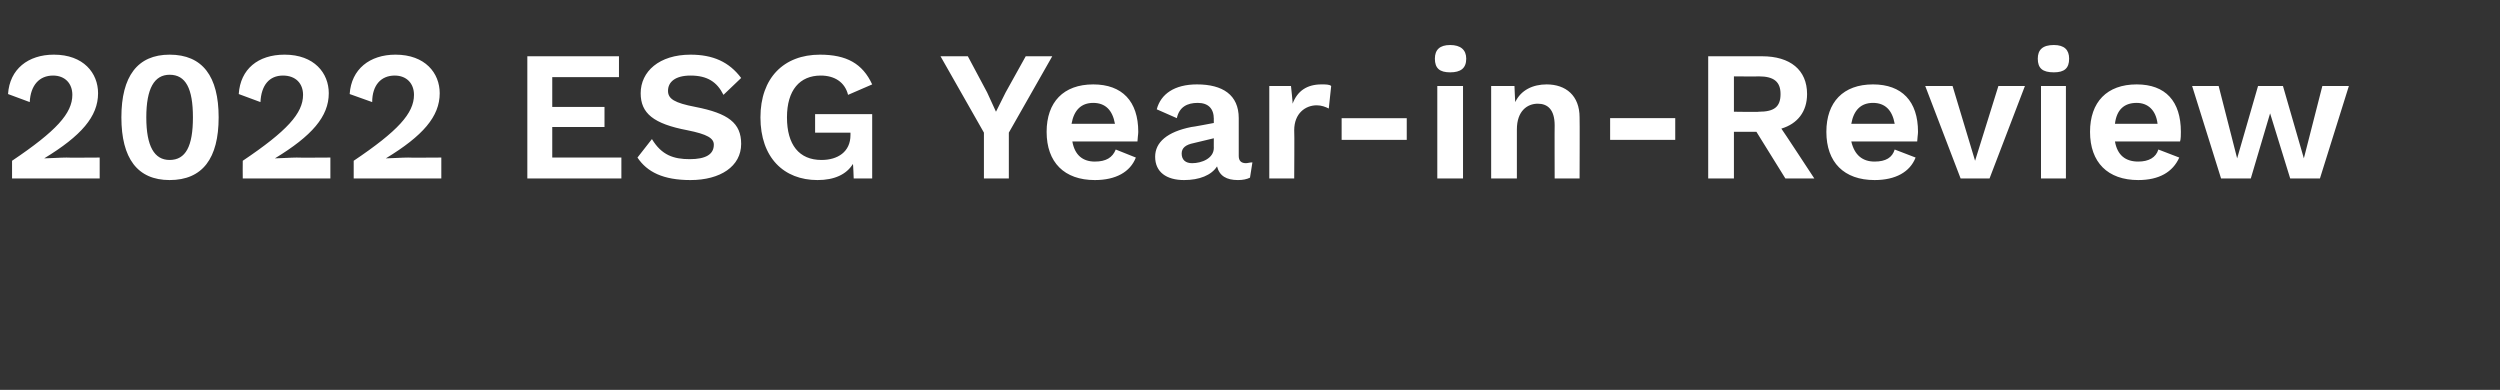 <?xml version="1.0" standalone="no"?><!DOCTYPE svg PUBLIC "-//W3C//DTD SVG 1.1//EN" "http://www.w3.org/Graphics/SVG/1.1/DTD/svg11.dtd"><svg xmlns="http://www.w3.org/2000/svg" version="1.1" width="311px" height="48.5px" viewBox="0 -7 311 48.5" style="top:-7px"><rect x="0" y="-7" width="311" height="48.5" fill="#333333" stroke="none"/><desc>2022 ESG Year in Review</desc><defs/><g id="Polygon72962"><path d="m1.5 13c5.5-3.7 7.5-5.9 7.5-8.2c0-1.4-.9-2.4-2.4-2.4c-1.7 0-2.8 1.2-2.9 3.3c0 0-2.7-1-2.7-1c.2-3.1 2.5-4.9 5.7-4.9c3.7 0 5.5 2.3 5.5 4.8c0 2.9-2.1 5.3-6.7 8.1c0 0 0 0 0 0c.6 0 2-.1 2.8-.1c-.04.03 4.1 0 4.1 0l0 2.6l-10.9 0c0 0 0-2.18 0-2.2zm13.6-5.4c0-5.1 2-7.8 6-7.8c4.1 0 6.1 2.7 6.1 7.8c0 5.1-2 7.8-6.1 7.8c-4 0-6-2.7-6-7.8zm8.9 0c0-3.6-.9-5.3-2.9-5.3c-1.9 0-2.9 1.7-2.9 5.3c0 3.6 1 5.3 2.9 5.3c2 0 2.9-1.7 2.9-5.3zm6.2 5.4c5.5-3.7 7.5-5.9 7.5-8.2c0-1.4-.9-2.4-2.5-2.4c-1.7 0-2.7 1.2-2.8 3.3c0 0-2.7-1-2.7-1c.2-3.1 2.4-4.9 5.7-4.9c3.7 0 5.5 2.3 5.5 4.8c0 2.9-2.1 5.3-6.7 8.1c0 0 0 0 0 0c.6 0 2-.1 2.7-.1c.04.03 4.2 0 4.2 0l0 2.6l-10.9 0c0 0-.02-2.18 0-2.2zm13.8 0c5.5-3.7 7.5-5.9 7.5-8.2c0-1.4-.9-2.4-2.4-2.4c-1.7 0-2.8 1.2-2.8 3.3c0 0-2.8-1-2.8-1c.2-3.1 2.5-4.9 5.7-4.9c3.7 0 5.5 2.3 5.5 4.8c0 2.9-2.1 5.3-6.7 8.1c0 0 0 0 0 0c.6 0 2-.1 2.8-.1c-.04.03 4.1 0 4.1 0l0 2.6l-10.9 0c0 0 0-2.18 0-2.2zm33.3-.4l0 2.6l-11.7 0l0-15.2l11.4 0l0 2.6l-8.3 0l0 3.7l6.5 0l0 2.5l-6.5 0l0 3.8l8.6 0zm14.9-9.9c0 0-2.2 2.1-2.2 2.1c-.8-1.6-2-2.4-4.1-2.4c-1.9 0-2.8.8-2.8 1.9c0 1 .8 1.5 3.4 2c4.1.8 5.7 2 5.7 4.6c0 2.8-2.6 4.5-6.3 4.5c-3.4 0-5.4-1-6.6-2.8c0 0 1.8-2.3 1.8-2.3c1.2 2 2.7 2.5 4.7 2.5c2 0 3-.6 3-1.8c0-.8-.8-1.3-3.3-1.8c-4.2-.8-5.8-2.1-5.8-4.6c0-2.7 2.3-4.8 6.2-4.8c2.8 0 4.8.9 6.3 2.9zm16.3 4.5l0 8l-2.3 0c0 0-.06-1.84-.1-1.8c-.8 1.3-2.3 2-4.4 2c-4.2 0-7.1-2.8-7.1-7.8c0-4.9 2.9-7.8 7.4-7.8c3.3 0 5.3 1.1 6.5 3.7c0 0-3 1.3-3 1.3c-.4-1.6-1.7-2.4-3.4-2.4c-2.6 0-4.2 1.8-4.2 5.2c0 3.4 1.5 5.3 4.3 5.3c2 0 3.6-1 3.6-3.1c0 .04 0-.3 0-.3l-4.4 0l0-2.3l7.1 0zm17 2.3l0 5.7l-3.1 0l0-5.7l-5.4-9.5l3.4 0l2.4 4.5l1.1 2.4l1.2-2.4l2.5-4.5l3.3 0l-5.4 9.5zm16 1.1c0 0-8.1 0-8.1 0c.3 1.7 1.3 2.5 2.8 2.5c1.4 0 2.2-.5 2.6-1.5c0 0 2.5 1 2.5 1c-.7 1.8-2.5 2.8-5.1 2.8c-3.8 0-6-2.2-6-6c0-3.7 2.1-5.9 5.8-5.9c3.6 0 5.6 2.1 5.6 5.9c0 .3-.1.9-.1 1.2zm-8.2-2.2c0 0 5.4 0 5.4 0c-.3-1.7-1.2-2.6-2.7-2.6c-1.5 0-2.4.9-2.7 2.6zm22.5 4.8c0 0-.3 1.9-.3 1.9c-.4.2-.9.3-1.5.3c-1.4 0-2.3-.5-2.6-1.7c-.7 1.1-2.2 1.7-4.1 1.7c-2.2 0-3.6-1-3.6-2.9c0-1.8 1.5-3.1 4.5-3.7c.03.03 2.8-.5 2.8-.5c0 0-.01-.55 0-.5c0-1.3-.7-2-2-2c-1.3 0-2.3.5-2.6 1.9c0 0-2.5-1.1-2.5-1.1c.5-1.9 2.2-3.1 5-3.1c3.2 0 5.2 1.3 5.2 4.2c0 0 0 4.7 0 4.7c0 .6.3.9.9.9c.2 0 .5-.1.8-.1zm-4.8-1.8c-.01.03 0-1.2 0-1.2c0 0-2.47.59-2.5.6c-1 .2-1.5.6-1.5 1.3c0 .8.5 1.2 1.3 1.2c1.2 0 2.7-.6 2.7-1.9zm14.6-7.7c0 0-.3 2.8-.3 2.8c-.4-.2-.9-.4-1.5-.4c-1.4 0-2.8 1-2.8 3.1c.04.02 0 6 0 6l-3.1 0l0-11.5l2.7 0c0 0 .24 2.23.2 2.2c.6-1.6 1.8-2.4 3.6-2.4c.5 0 1 0 1.2.2zm9.4 6.7l-8.1 0l0-2.7l8.1 0l0 2.7zm3.5-10.1c0-1.1.6-1.7 1.9-1.7c1.3 0 2 .6 2 1.7c0 1.2-.7 1.7-2 1.7c-1.3 0-1.9-.5-1.9-1.7zm3.5 14.9l-3.2 0l0-11.5l3.2 0l0 11.5zm14.5-7.6c.03.04 0 7.6 0 7.6l-3.1 0c0 0-.02-6.64 0-6.6c0-2-.9-2.7-2.1-2.7c-1.3 0-2.6.9-2.6 3.2c-.01.01 0 6.1 0 6.1l-3.2 0l0-11.5l2.9 0c0 0 .08 2.03.1 2c.7-1.5 2.2-2.2 3.9-2.2c2.4 0 4.1 1.4 4.1 4.1zm11.9 2.8l-8.1 0l0-2.7l8.1 0l0 2.7zm10.1-1l-2.8 0l0 5.8l-3.2 0l0-15.2c0 0 6.73 0 6.7 0c3.5 0 5.6 1.7 5.6 4.7c0 2.2-1.2 3.7-3.2 4.3c.05.02 4.1 6.2 4.1 6.2l-3.6 0l-3.6-5.8zm-2.8-2.5c0 0 3.12.05 3.1 0c1.9 0 2.7-.6 2.7-2.2c0-1.5-.8-2.2-2.7-2.2c.02.03-3.1 0-3.1 0l0 4.4zm22.8 3.7c0 0-8.2 0-8.2 0c.4 1.7 1.4 2.5 2.9 2.5c1.4 0 2.2-.5 2.5-1.5c0 0 2.6 1 2.6 1c-.7 1.8-2.5 2.8-5.1 2.8c-3.8 0-6-2.2-6-6c0-3.7 2.1-5.9 5.8-5.9c3.6 0 5.6 2.1 5.6 5.9c0 .3-.1.9-.1 1.2zm-8.2-2.2c0 0 5.4 0 5.4 0c-.3-1.7-1.2-2.6-2.7-2.6c-1.5 0-2.4.9-2.7 2.6zm21.6-4.7l-4.4 11.5l-3.6 0l-4.4-11.5l3.4 0l2.8 9.3l2.9-9.3l3.3 0zm1.6-3.4c0-1.1.6-1.7 2-1.7c1.3 0 1.9.6 1.9 1.7c0 1.2-.6 1.7-1.9 1.7c-1.4 0-2-.5-2-1.7zm3.5 14.9l-3.1 0l0-11.5l3.1 0l0 11.5zm14.2-4.6c0 0-8.1 0-8.1 0c.3 1.7 1.3 2.5 2.9 2.5c1.3 0 2.2-.5 2.5-1.5c0 0 2.6 1 2.6 1c-.8 1.8-2.5 2.8-5.1 2.8c-3.8 0-6-2.2-6-6c0-3.7 2.1-5.9 5.8-5.9c3.6 0 5.5 2.1 5.5 5.9c0 .3 0 .9-.1 1.2zm-8.1-2.2c0 0 5.3 0 5.3 0c-.2-1.7-1.2-2.6-2.6-2.6c-1.6 0-2.5.9-2.7 2.6zm29.1-4.7l-3.6 11.5l-3.7 0l-2.5-8.1l-2.4 8.1l-3.7 0l-3.6-11.5l3.3 0l2.3 9l2.6-9l3.1 0l2.6 9l2.3-9l3.3 0z" stroke="none" fill="#fff"/></g></svg>